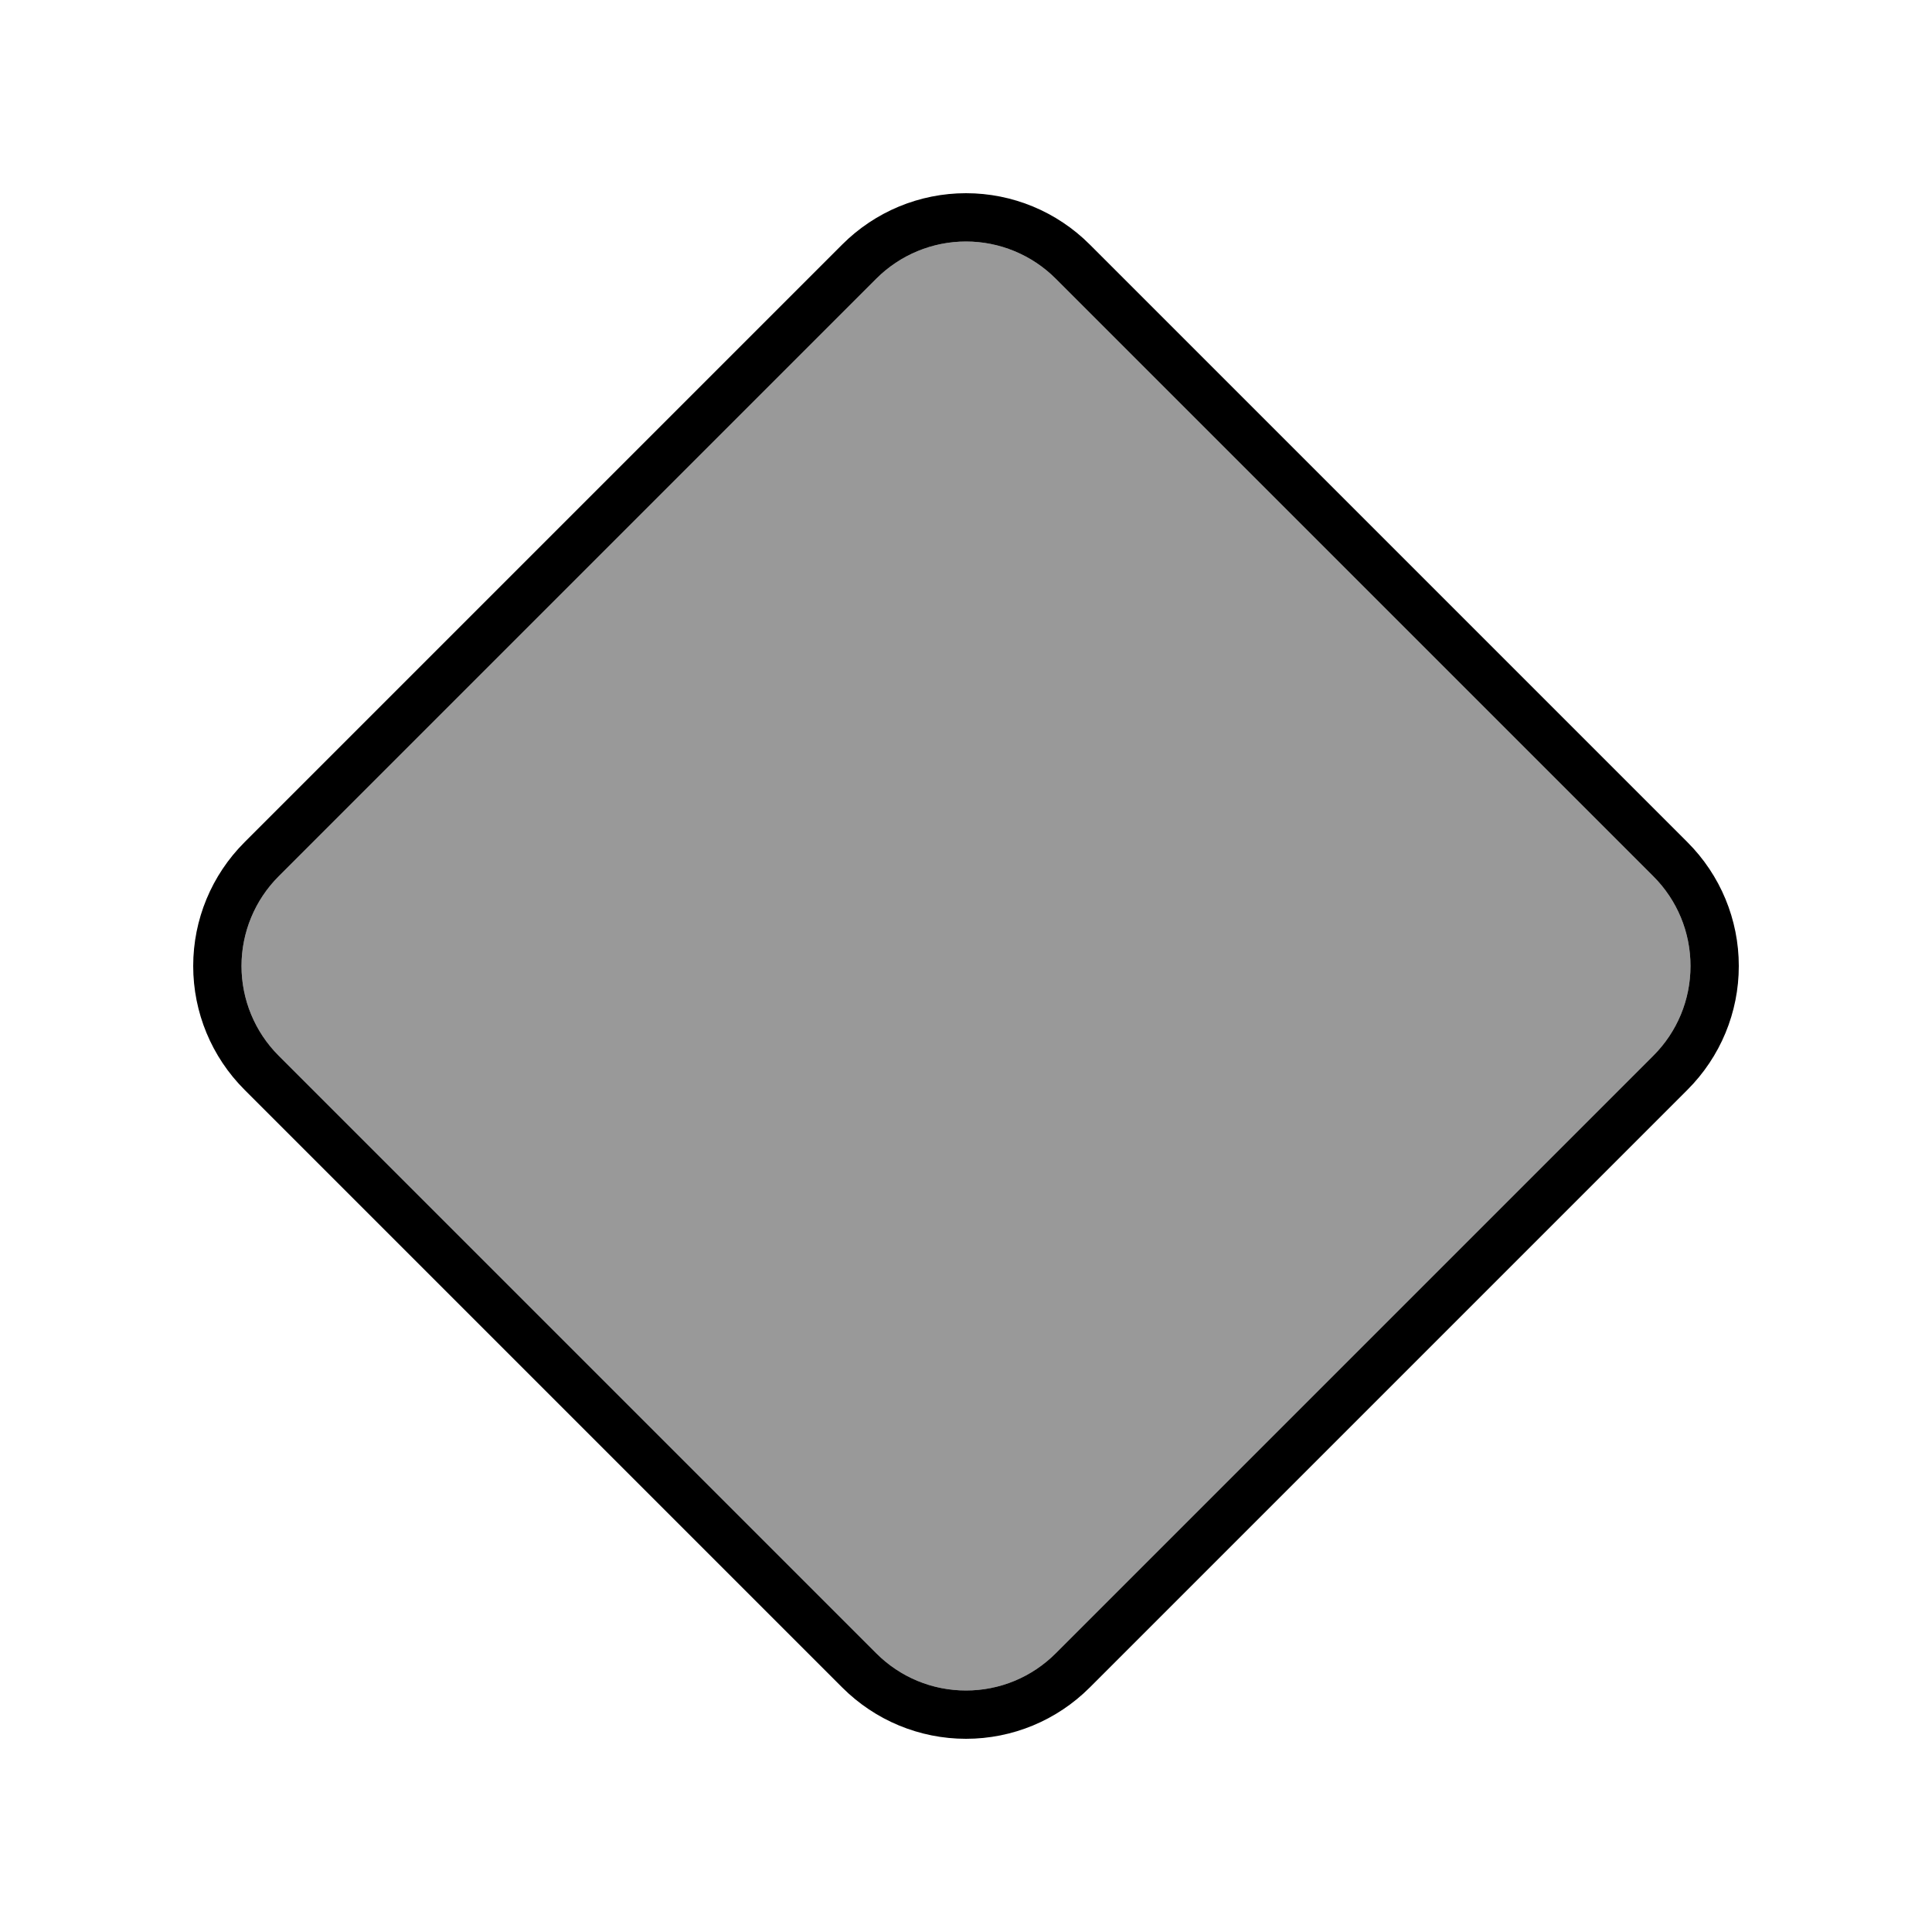 <svg xmlns="http://www.w3.org/2000/svg" viewBox="0 0 640 640"><!--! Font Awesome Pro 7.1.0 by @fontawesome - https://fontawesome.com License - https://fontawesome.com/license (Commercial License) Copyright 2025 Fonticons, Inc. --><path opacity=".4" fill="currentColor" d="M80 320C80 331.1 84.4 341.8 92.3 349.7L290.3 547.7C298.2 555.6 308.8 560 320 560C331.2 560 341.8 555.6 349.7 547.7L547.7 349.7C555.6 341.8 560 331.2 560 320C560 308.8 555.6 298.2 547.7 290.3L349.7 92.3C341.8 84.4 331.1 80 320 80C308.9 80 298.2 84.4 290.3 92.3L92.3 290.3C84.4 298.2 80 308.9 80 320z"/><path fill="currentColor" d="M290.3 92.3C298.2 84.4 308.9 80 320 80C331.1 80 341.8 84.4 349.7 92.3L547.7 290.3C555.6 298.2 560 308.8 560 320C560 331.2 555.6 341.8 547.7 349.7L349.7 547.7C341.8 555.6 331.2 560 320 560C308.8 560 298.2 555.6 290.3 547.7L92.3 349.7C84.4 341.8 80 331.1 80 320C80 308.9 84.4 298.2 92.3 290.3L290.3 92.3zM279 81L81 279C70.1 289.9 64 304.6 64 320C64 335.4 70.1 350.1 81 361L279 559C289.9 569.9 304.6 576 320 576C335.4 576 350.1 569.9 361 559L559 361C569.9 350.1 576 335.4 576 320C576 304.6 569.9 289.9 559 279L361 81C350.1 70.1 335.4 64 320 64C304.6 64 289.9 70.1 279 81z"/></svg>